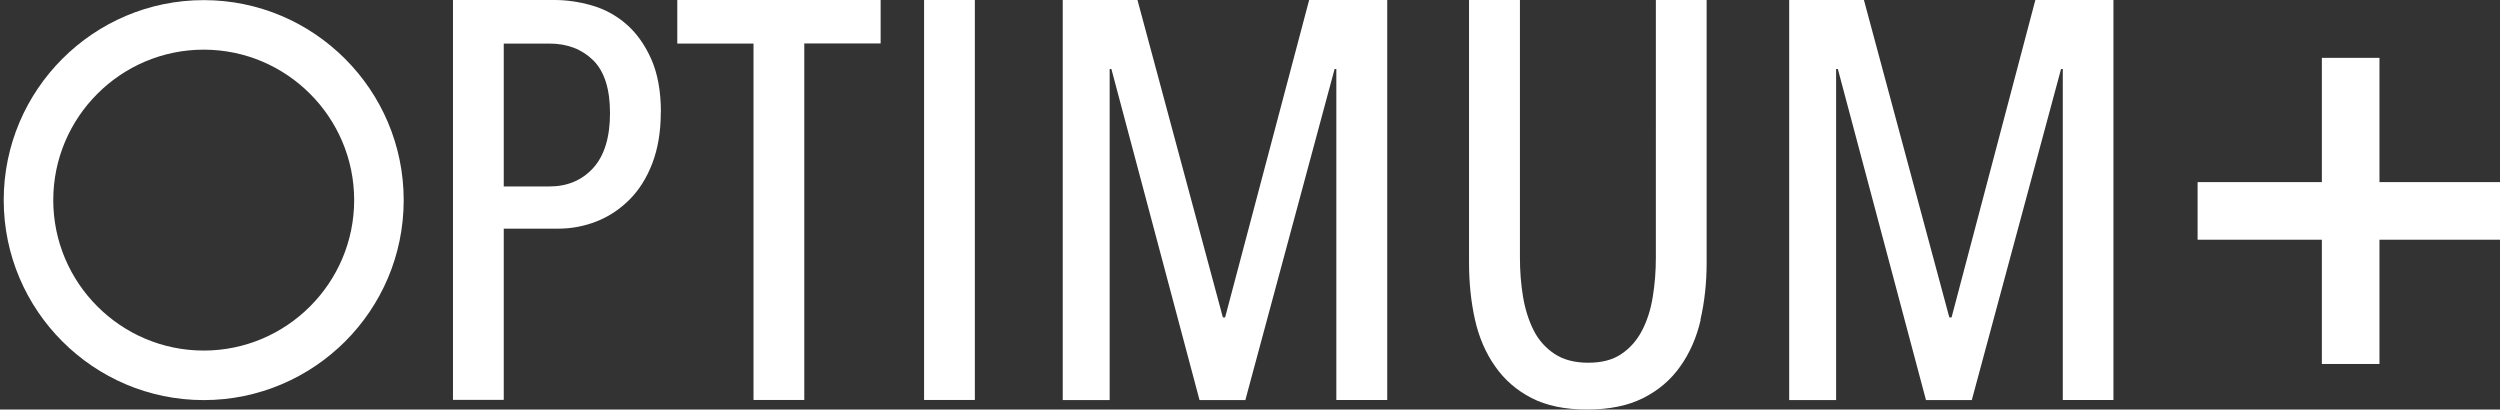 <?xml version="1.0" encoding="UTF-8"?>
<svg id="Calque_1" xmlns="http://www.w3.org/2000/svg" version="1.1" viewBox="0 0 201.39 32.99">
  <rect x="0" y="0" width="201.39" height="32.99" fill="#333333" stroke="none"/>
  <!-- Generator: Adobe Illustrator 29.1.0, SVG Export Plug-In . SVG Version: 2.1.0 Build 142)  -->
  <defs>
    <style>
      .st0 {
        fill: #fff;
      }
    </style>
  </defs>
  <g>
    <g>
      <path class="st0" d="M53.23,9.06c0,1.55-.23,2.91-.68,4.09s-1.07,2.16-1.84,2.93c-.77.77-1.65,1.36-2.64,1.75-.99.39-2.02.59-3.12.59h-4.37v13.79h-4.09V0h8.17C45.63,0,46.63.14,47.65.43s1.94.78,2.76,1.48,1.5,1.63,2.03,2.8.8,2.62.8,4.35h-.01ZM49.14,9.11c0-1.94-.45-3.36-1.36-4.26-.91-.89-2.08-1.34-3.53-1.34h-3.67v11.51h3.67c1.45,0,2.62-.49,3.53-1.48.9-.99,1.36-2.47,1.36-4.44h0Z"/>
      <path class="st0" d="M64.79,3.51v28.71h-4.09V3.51h-6.14V0h16.38v3.5h-6.15Z"/>
      <path class="st0" d="M74.44,32.22V0h4.09v32.22h-4.09Z"/>
      <path class="st0" d="M107.65,32.22V5.56h-.14l-7.19,26.67h-3.69l-7.1-26.67h-.14v26.67h-3.78V0h6.02l6.88,25.57h.18L105.46,0h6.29v32.22h-4.1Z"/>
      <path class="st0" d="M137,25.76c-.33,1.43-.88,2.68-1.64,3.75-.76,1.08-1.75,1.93-2.98,2.55-1.23.62-2.74.93-4.53.93s-3.28-.31-4.48-.93c-1.2-.62-2.18-1.47-2.93-2.55-.76-1.08-1.3-2.33-1.62-3.75-.32-1.43-.48-2.96-.48-4.6V0h4.1v20.75c0,1.09.08,2.15.25,3.16s.46,1.92.86,2.71.97,1.42,1.68,1.89,1.62.71,2.71.71,1.99-.23,2.68-.71c.7-.47,1.25-1.1,1.66-1.89.41-.79.7-1.69.86-2.71.17-1.02.25-2.07.25-3.16V0h4.09v21.16c0,1.64-.17,3.17-.5,4.6h.02Z"/>
      <path class="st0" d="M166.17,32.22V5.56h-.14l-7.19,26.67h-3.69l-7.1-26.67h-.14v26.67h-3.78V0h6.02l6.88,25.57h.18l6.75-25.57h6.29v32.22h-4.09.01Z"/>
    </g>
    <path class="st0" d="M16.41,4c6.68,0,12.12,5.44,12.12,12.12s-5.44,12.12-12.12,12.12-12.12-5.44-12.12-12.12,5.44-12.12,12.12-12.12M16.41,32.23c4.44,0,8.47-1.81,11.39-4.72,2.92-2.92,4.72-6.94,4.72-11.39C32.52,7.24,25.29.01,16.41.01S.3,7.24.3,16.12s7.23,16.11,16.11,16.11"/>
  </g>
  <path class="st0" d="M187.04,14.67V4.66h4.64v10.01h10.01v4.64h-10.01v10.01h-4.64v-10.01h-10.01v-4.64h10.01Z"/>
</svg>